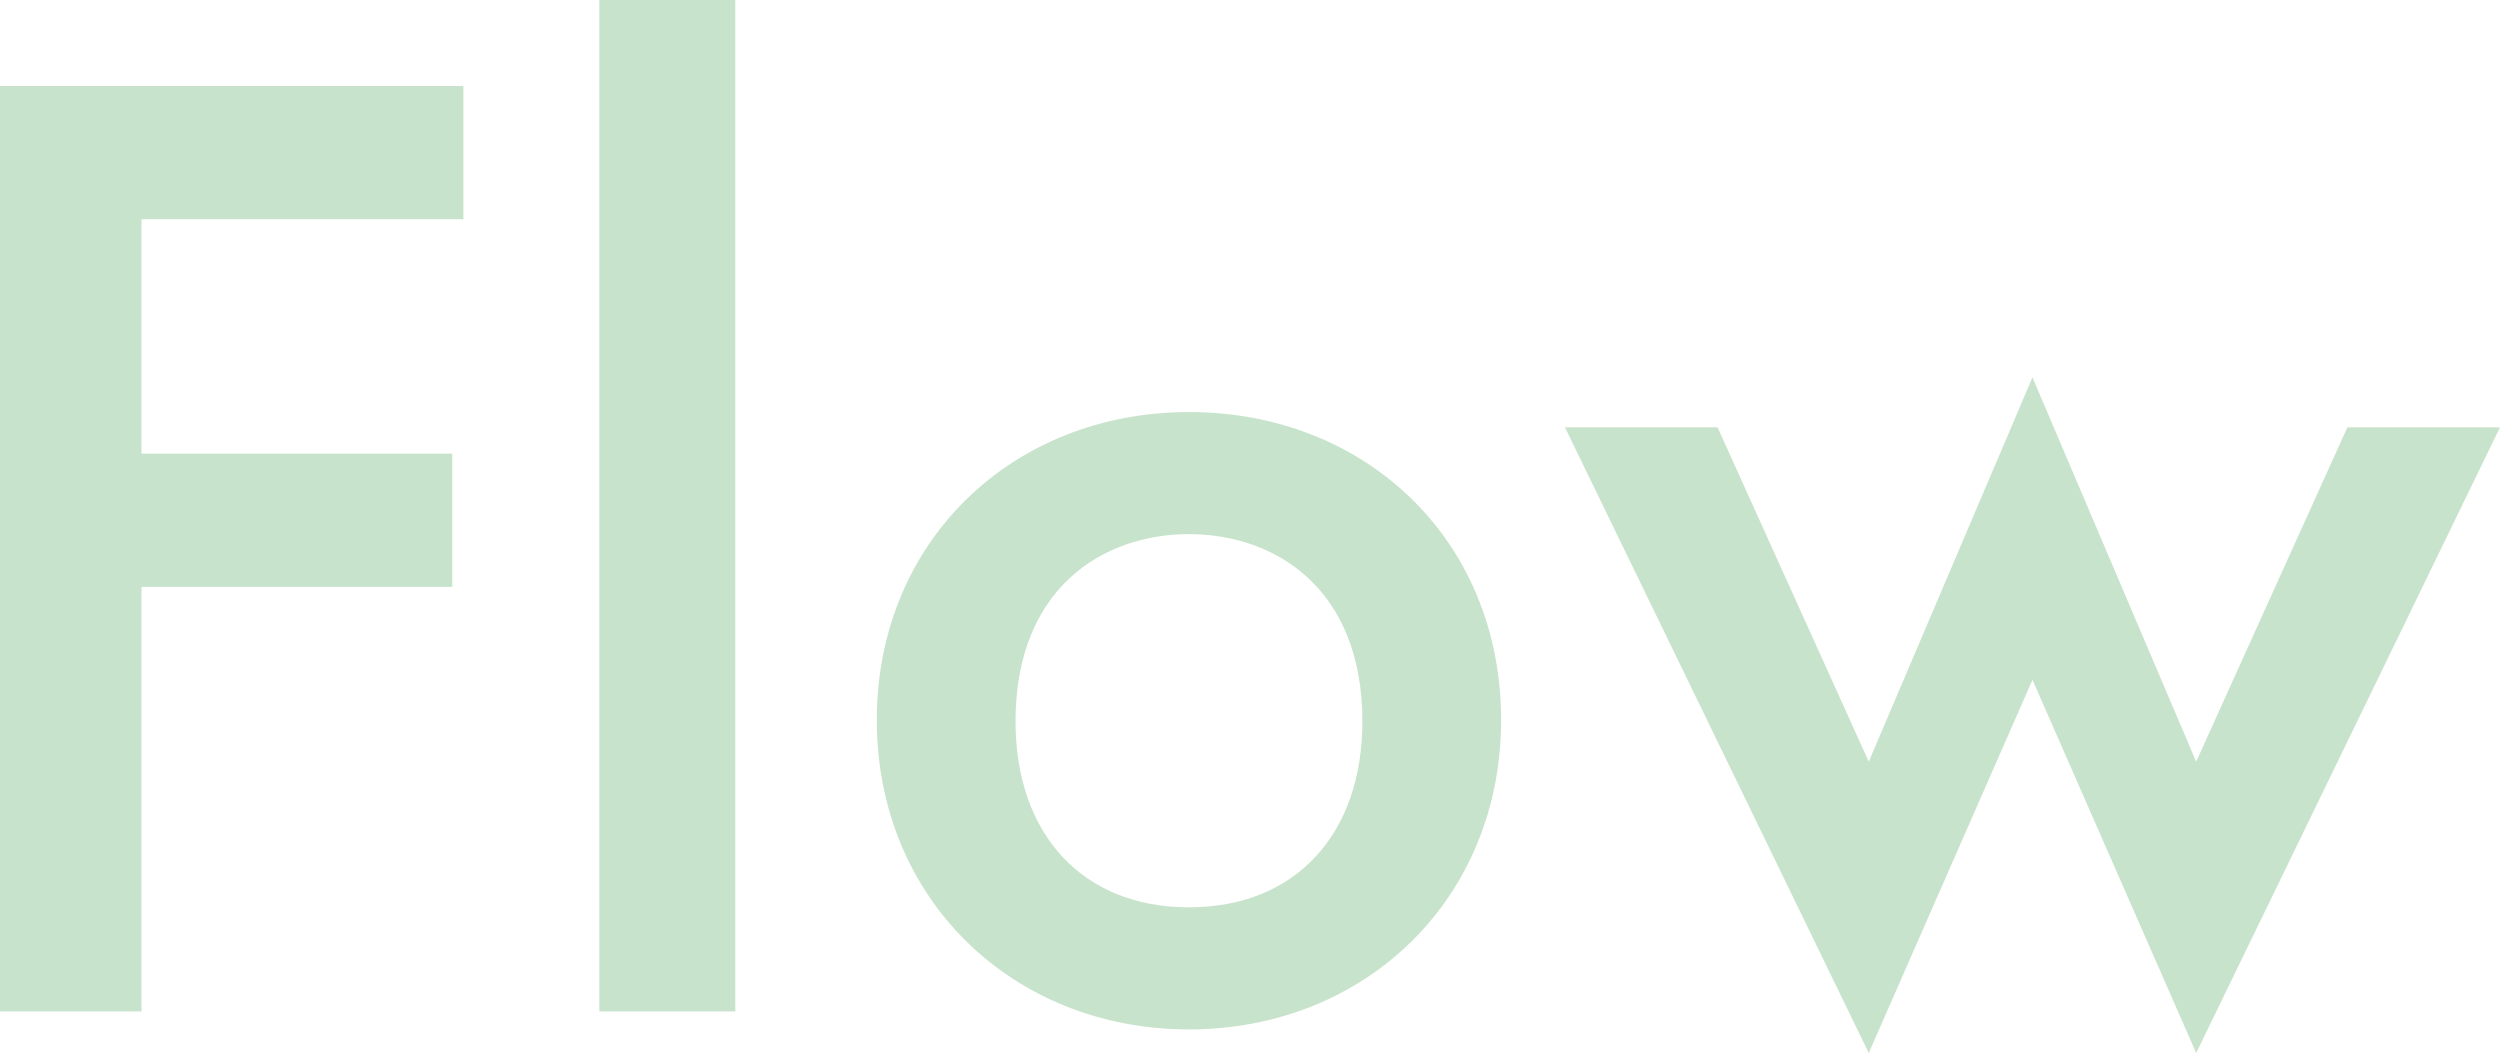 <svg viewBox="0 0 108.12 45.54" xmlns="http://www.w3.org/2000/svg"><g fill="#c8e3cb"><path d="m20.04 9.48h-13.92v10.14h13.44v5.76h-13.44v18.36h-6.12v-40.02h20.04z"/><path d="m31.8 0v43.74h-5.88v-43.74z"/><path d="m64.92 31.14c0 7.74-5.88 13.38-13.5 13.38s-13.5-5.64-13.5-13.38 5.88-13.32 13.5-13.32 13.5 5.52 13.5 13.32zm-6 .06c0-5.76-3.78-8.1-7.5-8.1s-7.5 2.34-7.5 8.1c0 4.86 2.88 8.04 7.5 8.04s7.5-3.18 7.5-8.04z"/><path d="m74.28 18.48 6.54 14.46 7.08-16.62 7.08 16.62 6.54-14.46h6.6l-13.14 27.06-7.08-16.14-7.08 16.14-13.14-27.06z"/></g></svg>